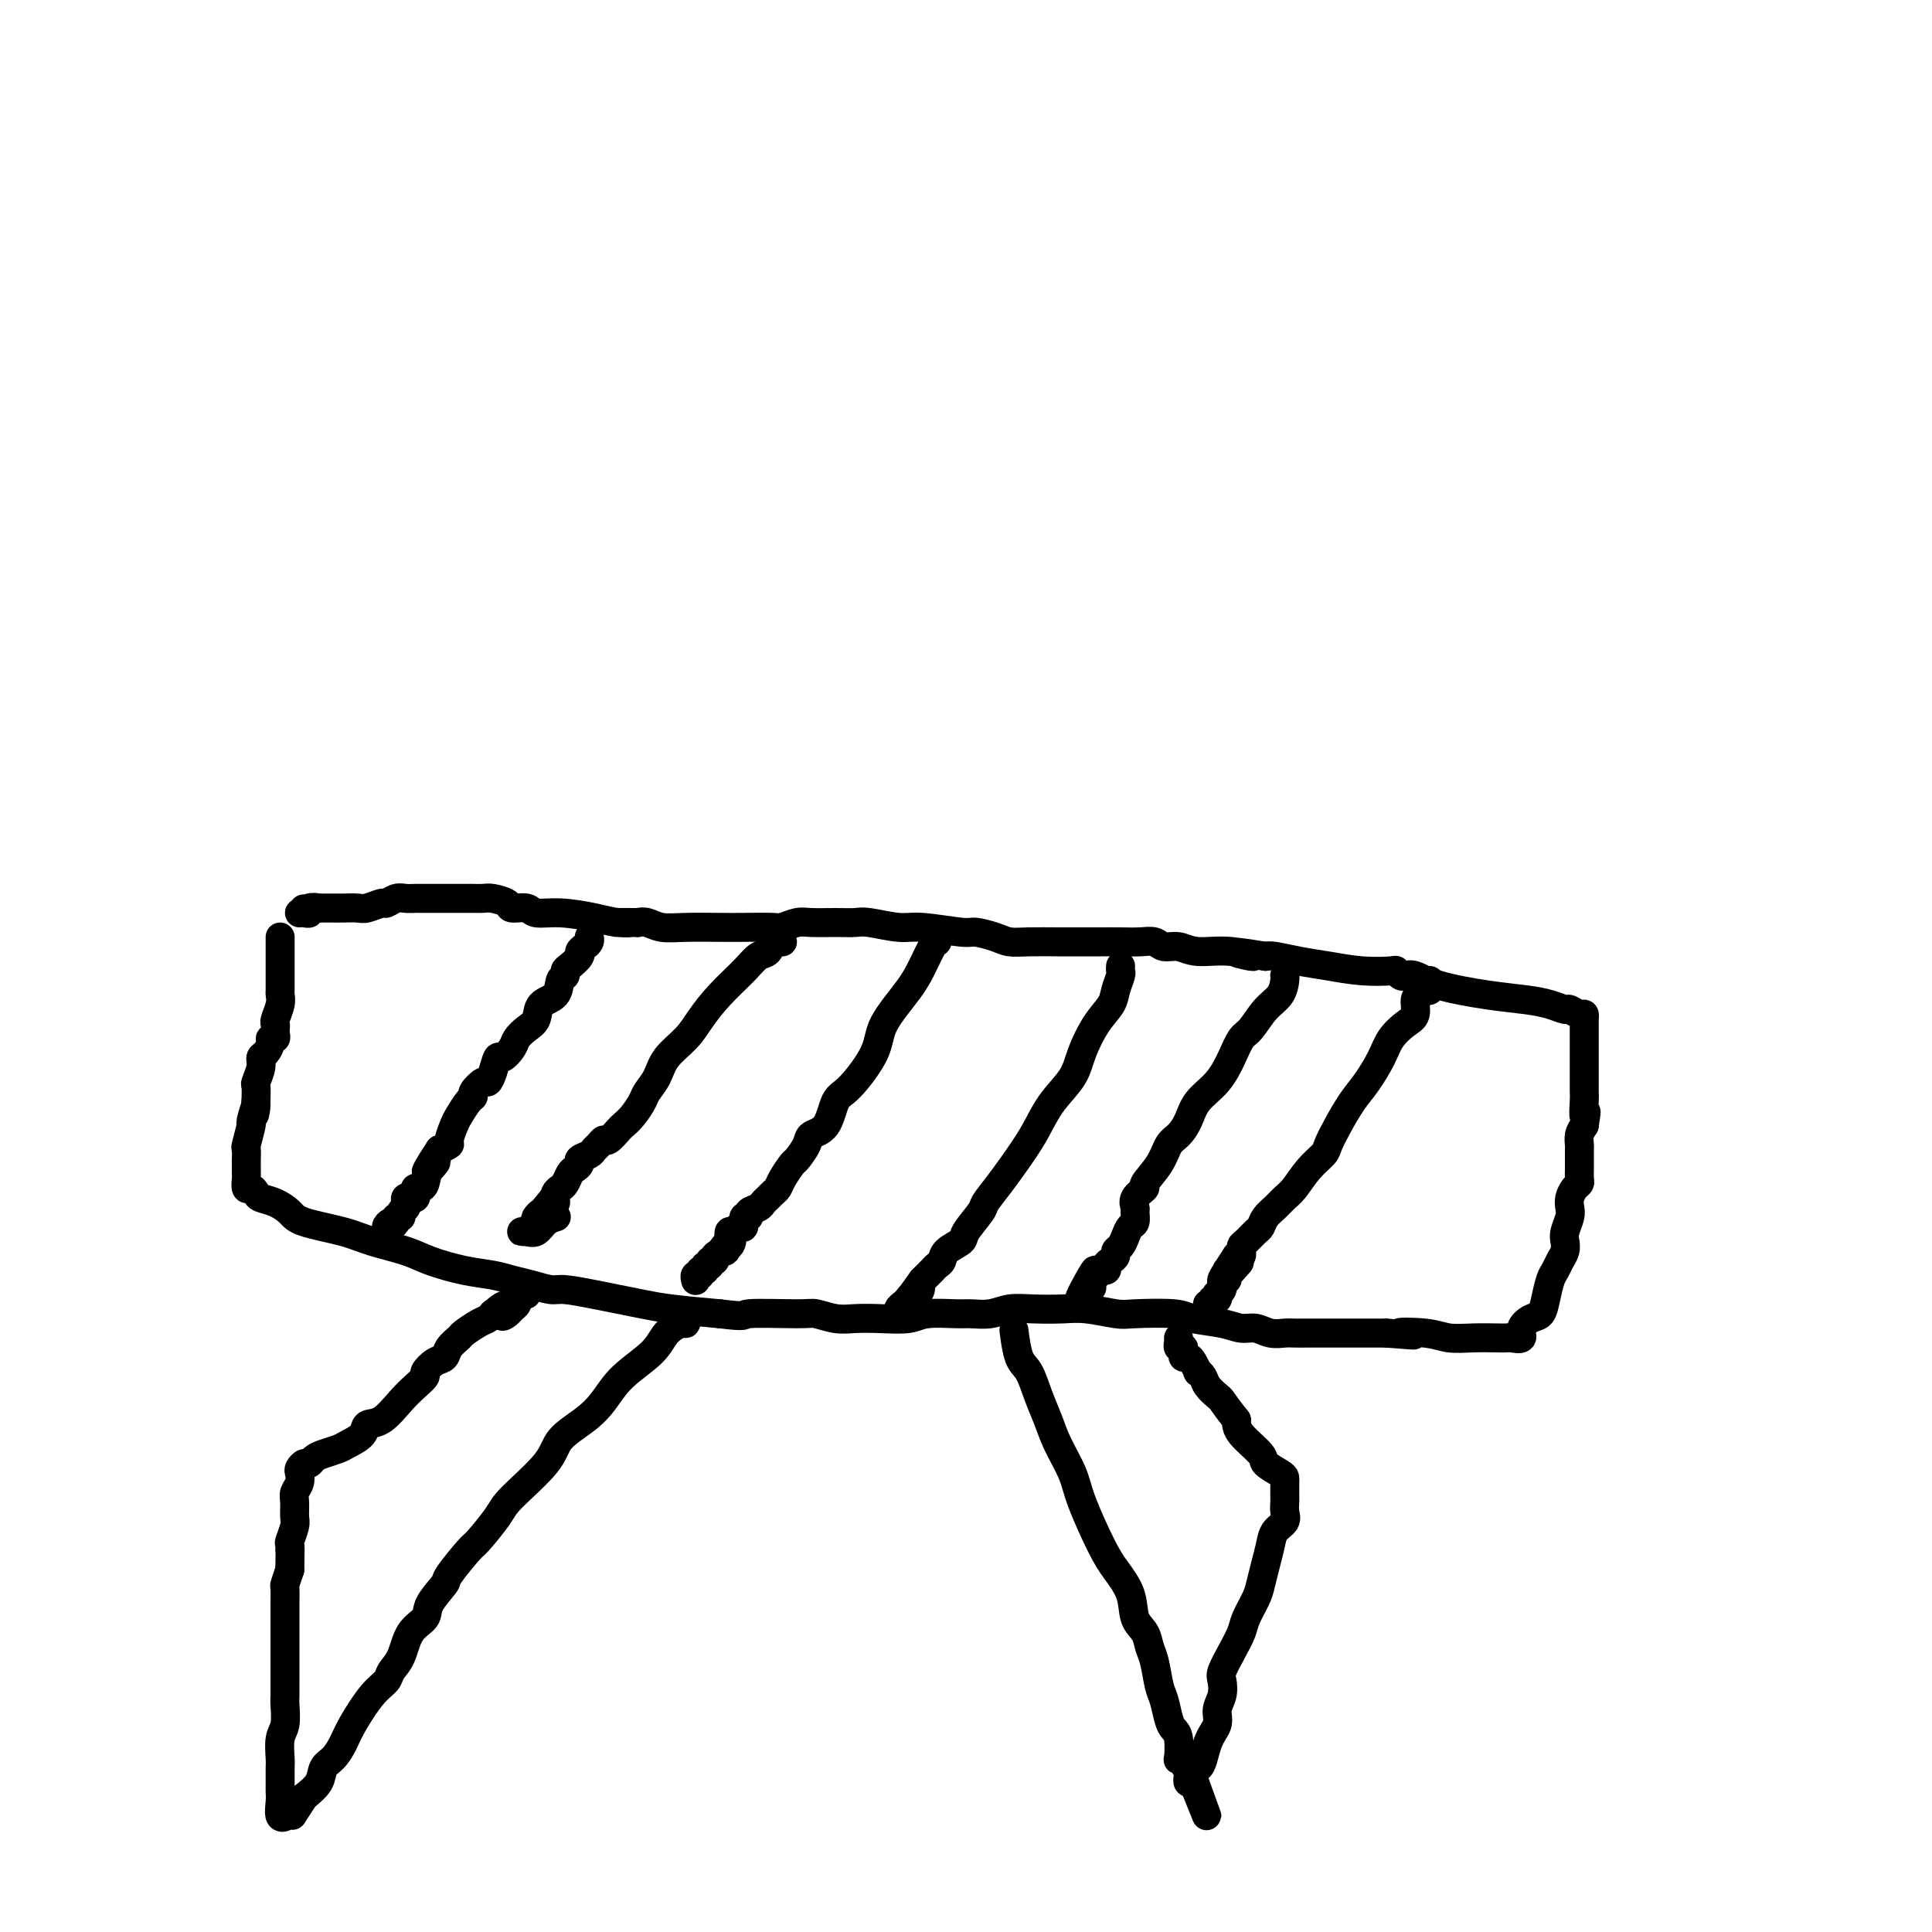 <svg viewBox='0 0 400 400' version='1.1' xmlns='http://www.w3.org/2000/svg' xmlns:xlink='http://www.w3.org/1999/xlink'><g fill='none' stroke='rgb(0,0,0)' stroke-width='6' stroke-linecap='round' stroke-linejoin='round'><path d='M58,194c-0.000,0.341 -0.000,0.682 0,1c0.000,0.318 0.000,0.614 0,1c-0.000,0.386 -0.000,0.862 0,1c0.000,0.138 0.000,-0.064 0,0c-0.000,0.064 -0.000,0.392 0,1c0.000,0.608 0.000,1.494 0,2c-0.000,0.506 -0.000,0.632 0,1c0.000,0.368 0.001,0.979 0,1c-0.001,0.021 -0.004,-0.548 0,0c0.004,0.548 0.015,2.213 0,3c-0.015,0.787 -0.057,0.697 0,1c0.057,0.303 0.211,0.998 0,2c-0.211,1.002 -0.788,2.311 -1,3c-0.212,0.689 -0.061,0.759 0,1c0.061,0.241 0.031,0.655 0,1c-0.031,0.345 -0.064,0.621 0,1c0.064,0.379 0.223,0.861 0,1c-0.223,0.139 -0.829,-0.063 -1,0c-0.171,0.063 0.094,0.392 0,1c-0.094,0.608 -0.547,1.495 -1,2c-0.453,0.505 -0.906,0.627 -1,1c-0.094,0.373 0.171,0.997 0,2c-0.171,1.003 -0.777,2.385 -1,3c-0.223,0.615 -0.064,0.461 0,1c0.064,0.539 0.032,1.769 0,3'/><path d='M53,228c-0.708,5.304 0.020,1.563 0,1c-0.020,-0.563 -0.790,2.052 -1,3c-0.210,0.948 0.140,0.228 0,1c-0.140,0.772 -0.770,3.037 -1,4c-0.230,0.963 -0.062,0.624 0,1c0.062,0.376 0.016,1.468 0,2c-0.016,0.532 -0.001,0.506 0,1c0.001,0.494 -0.010,1.508 0,2c0.010,0.492 0.043,0.461 0,1c-0.043,0.539 -0.161,1.649 0,2c0.161,0.351 0.599,-0.058 1,0c0.401,0.058 0.763,0.582 1,1c0.237,0.418 0.348,0.731 1,1c0.652,0.269 1.844,0.495 3,1c1.156,0.505 2.276,1.290 3,2c0.724,0.710 1.051,1.345 3,2c1.949,0.655 5.520,1.331 8,2c2.480,0.669 3.867,1.331 6,2c2.133,0.669 5.010,1.345 7,2c1.990,0.655 3.091,1.288 5,2c1.909,0.712 4.626,1.501 7,2c2.374,0.499 4.404,0.707 6,1c1.596,0.293 2.758,0.670 4,1c1.242,0.330 2.564,0.613 4,1c1.436,0.387 2.984,0.877 4,1c1.016,0.123 1.499,-0.122 3,0c1.501,0.122 4.021,0.610 6,1c1.979,0.390 3.417,0.682 5,1c1.583,0.318 3.311,0.663 5,1c1.689,0.337 3.340,0.668 6,1c2.660,0.332 6.330,0.666 10,1'/><path d='M149,272c6.218,0.769 4.262,0.192 6,0c1.738,-0.192 7.169,0.001 10,0c2.831,-0.001 3.062,-0.195 4,0c0.938,0.195 2.583,0.781 4,1c1.417,0.219 2.607,0.073 4,0c1.393,-0.073 2.991,-0.072 5,0c2.009,0.072 4.431,0.217 6,0c1.569,-0.217 2.284,-0.794 4,-1c1.716,-0.206 4.431,-0.041 6,0c1.569,0.041 1.991,-0.041 3,0c1.009,0.041 2.606,0.206 4,0c1.394,-0.206 2.587,-0.784 4,-1c1.413,-0.216 3.048,-0.072 5,0c1.952,0.072 4.221,0.071 6,0c1.779,-0.071 3.068,-0.212 5,0c1.932,0.212 4.509,0.777 6,1c1.491,0.223 1.897,0.102 4,0c2.103,-0.102 5.903,-0.186 8,0c2.097,0.186 2.490,0.642 4,1c1.510,0.358 4.138,0.618 6,1c1.862,0.382 2.960,0.887 4,1c1.040,0.113 2.024,-0.166 3,0c0.976,0.166 1.945,0.776 3,1c1.055,0.224 2.197,0.060 3,0c0.803,-0.060 1.268,-0.016 2,0c0.732,0.016 1.732,0.004 3,0c1.268,-0.004 2.804,-0.001 4,0c1.196,0.001 2.053,0.000 3,0c0.947,-0.000 1.986,-0.000 3,0c1.014,0.000 2.004,0.000 3,0c0.996,-0.000 1.998,-0.000 3,0'/><path d='M287,276c10.032,0.790 4.113,0.264 3,0c-1.113,-0.264 2.581,-0.267 5,0c2.419,0.267 3.564,0.803 5,1c1.436,0.197 3.163,0.054 5,0c1.837,-0.054 3.783,-0.020 5,0c1.217,0.020 1.705,0.026 2,0c0.295,-0.026 0.397,-0.086 1,0c0.603,0.086 1.705,0.317 2,0c0.295,-0.317 -0.219,-1.180 0,-2c0.219,-0.820 1.172,-1.595 2,-2c0.828,-0.405 1.531,-0.440 2,-1c0.469,-0.560 0.704,-1.644 1,-3c0.296,-1.356 0.654,-2.982 1,-4c0.346,-1.018 0.680,-1.426 1,-2c0.320,-0.574 0.625,-1.312 1,-2c0.375,-0.688 0.819,-1.325 1,-2c0.181,-0.675 0.100,-1.388 0,-2c-0.100,-0.612 -0.220,-1.123 0,-2c0.220,-0.877 0.781,-2.119 1,-3c0.219,-0.881 0.097,-1.401 0,-2c-0.097,-0.599 -0.170,-1.278 0,-2c0.170,-0.722 0.581,-1.487 1,-2c0.419,-0.513 0.844,-0.775 1,-1c0.156,-0.225 0.042,-0.412 0,-1c-0.042,-0.588 -0.012,-1.575 0,-2c0.012,-0.425 0.006,-0.288 0,-1c-0.006,-0.712 -0.012,-2.273 0,-3c0.012,-0.727 0.042,-0.619 0,-1c-0.042,-0.381 -0.155,-1.252 0,-2c0.155,-0.748 0.577,-1.374 1,-2'/><path d='M328,233c0.774,-4.631 0.207,-2.209 0,-2c-0.207,0.209 -0.056,-1.794 0,-3c0.056,-1.206 0.015,-1.615 0,-2c-0.015,-0.385 -0.004,-0.746 0,-1c0.004,-0.254 0.001,-0.400 0,-1c-0.001,-0.600 -0.000,-1.652 0,-3c0.000,-1.348 0.000,-2.992 0,-4c-0.000,-1.008 0.000,-1.381 0,-2c-0.000,-0.619 -0.000,-1.485 0,-2c0.000,-0.515 0.001,-0.678 0,-1c-0.001,-0.322 -0.002,-0.803 0,-1c0.002,-0.197 0.008,-0.109 0,0c-0.008,0.109 -0.028,0.240 0,0c0.028,-0.240 0.105,-0.852 0,-1c-0.105,-0.148 -0.391,0.167 -1,0c-0.609,-0.167 -1.540,-0.818 -2,-1c-0.460,-0.182 -0.450,0.103 -1,0c-0.550,-0.103 -1.659,-0.595 -3,-1c-1.341,-0.405 -2.912,-0.722 -5,-1c-2.088,-0.278 -4.692,-0.518 -8,-1c-3.308,-0.482 -7.321,-1.205 -10,-2c-2.679,-0.795 -4.023,-1.663 -5,-2c-0.977,-0.337 -1.585,-0.142 -2,0c-0.415,0.142 -0.637,0.231 -1,0c-0.363,-0.231 -0.868,-0.783 -1,-1c-0.132,-0.217 0.109,-0.100 -1,0c-1.109,0.100 -3.568,0.184 -6,0c-2.432,-0.184 -4.837,-0.637 -7,-1c-2.163,-0.363 -4.082,-0.636 -6,-1c-1.918,-0.364 -3.834,-0.818 -5,-1c-1.166,-0.182 -1.583,-0.091 -2,0'/><path d='M262,198c-10.746,-1.791 -4.613,-0.269 -3,0c1.613,0.269 -1.296,-0.716 -4,-1c-2.704,-0.284 -5.202,0.134 -7,0c-1.798,-0.134 -2.896,-0.821 -4,-1c-1.104,-0.179 -2.213,0.148 -3,0c-0.787,-0.148 -1.252,-0.772 -2,-1c-0.748,-0.228 -1.780,-0.061 -3,0c-1.220,0.061 -2.630,0.016 -4,0c-1.370,-0.016 -2.702,-0.004 -4,0c-1.298,0.004 -2.562,-0.002 -4,0c-1.438,0.002 -3.051,0.010 -5,0c-1.949,-0.010 -4.236,-0.040 -6,0c-1.764,0.040 -3.007,0.150 -4,0c-0.993,-0.150 -1.736,-0.561 -3,-1c-1.264,-0.439 -3.049,-0.906 -4,-1c-0.951,-0.094 -1.069,0.185 -3,0c-1.931,-0.185 -5.677,-0.834 -8,-1c-2.323,-0.166 -3.224,0.152 -5,0c-1.776,-0.152 -4.428,-0.774 -6,-1c-1.572,-0.226 -2.064,-0.057 -3,0c-0.936,0.057 -2.316,0.001 -4,0c-1.684,-0.001 -3.672,0.052 -5,0c-1.328,-0.052 -1.997,-0.210 -3,0c-1.003,0.210 -2.340,0.788 -3,1c-0.660,0.212 -0.645,0.058 -2,0c-1.355,-0.058 -4.082,-0.019 -6,0c-1.918,0.019 -3.028,0.019 -5,0c-1.972,-0.019 -4.807,-0.057 -7,0c-2.193,0.057 -3.744,0.208 -5,0c-1.256,-0.208 -2.216,-0.774 -3,-1c-0.784,-0.226 -1.392,-0.113 -2,0'/><path d='M132,191c-7.814,-0.012 -3.347,-0.041 -2,0c1.347,0.041 -0.424,0.150 -2,0c-1.576,-0.150 -2.955,-0.561 -5,-1c-2.045,-0.439 -4.756,-0.905 -7,-1c-2.244,-0.095 -4.023,0.181 -5,0c-0.977,-0.181 -1.153,-0.819 -2,-1c-0.847,-0.181 -2.364,0.095 -3,0c-0.636,-0.095 -0.391,-0.561 -1,-1c-0.609,-0.439 -2.073,-0.850 -3,-1c-0.927,-0.150 -1.318,-0.040 -2,0c-0.682,0.040 -1.654,0.011 -2,0c-0.346,-0.011 -0.067,-0.003 -1,0c-0.933,0.003 -3.077,0.001 -4,0c-0.923,-0.001 -0.625,-0.000 -1,0c-0.375,0.000 -1.424,0.000 -2,0c-0.576,-0.000 -0.678,-0.000 -1,0c-0.322,0.000 -0.863,0.000 -1,0c-0.137,-0.000 0.129,-0.001 0,0c-0.129,0.001 -0.655,0.004 -1,0c-0.345,-0.004 -0.510,-0.016 -1,0c-0.490,0.016 -1.304,0.061 -2,0c-0.696,-0.061 -1.274,-0.226 -2,0c-0.726,0.226 -1.602,0.845 -2,1c-0.398,0.155 -0.320,-0.155 -1,0c-0.680,0.155 -2.117,0.774 -3,1c-0.883,0.226 -1.211,0.061 -2,0c-0.789,-0.061 -2.040,-0.016 -3,0c-0.960,0.016 -1.628,0.004 -2,0c-0.372,-0.004 -0.446,-0.001 -1,0c-0.554,0.001 -1.587,0.000 -2,0c-0.413,-0.000 -0.207,-0.000 0,0'/><path d='M66,188c-5.732,0.326 -2.061,0.140 -1,0c1.061,-0.140 -0.486,-0.234 -1,0c-0.514,0.234 0.007,0.795 0,1c-0.007,0.205 -0.540,0.055 -1,0c-0.460,-0.055 -0.846,-0.016 -1,0c-0.154,0.016 -0.077,0.008 0,0'/><path d='M122,194c0.079,0.336 0.158,0.671 0,1c-0.158,0.329 -0.554,0.651 -1,1c-0.446,0.349 -0.942,0.724 -1,1c-0.058,0.276 0.321,0.453 0,1c-0.321,0.547 -1.341,1.463 -2,2c-0.659,0.537 -0.958,0.695 -1,1c-0.042,0.305 0.172,0.757 0,1c-0.172,0.243 -0.731,0.278 -1,1c-0.269,0.722 -0.247,2.133 -1,3c-0.753,0.867 -2.281,1.190 -3,2c-0.719,0.810 -0.630,2.106 -1,3c-0.370,0.894 -1.198,1.386 -2,2c-0.802,0.614 -1.577,1.351 -2,2c-0.423,0.649 -0.495,1.212 -1,2c-0.505,0.788 -1.443,1.803 -2,2c-0.557,0.197 -0.731,-0.424 -1,0c-0.269,0.424 -0.632,1.893 -1,3c-0.368,1.107 -0.742,1.853 -1,2c-0.258,0.147 -0.402,-0.304 -1,0c-0.598,0.304 -1.651,1.365 -2,2c-0.349,0.635 0.008,0.846 0,1c-0.008,0.154 -0.379,0.251 -1,1c-0.621,0.749 -1.492,2.151 -2,3c-0.508,0.849 -0.652,1.145 -1,2c-0.348,0.855 -0.902,2.269 -1,3c-0.098,0.731 0.258,0.780 0,1c-0.258,0.220 -1.129,0.610 -2,1'/><path d='M91,238c-4.975,7.470 -1.911,4.144 -1,3c0.911,-1.144 -0.330,-0.108 -1,1c-0.670,1.108 -0.767,2.286 -1,3c-0.233,0.714 -0.601,0.962 -1,1c-0.399,0.038 -0.829,-0.134 -1,0c-0.171,0.134 -0.084,0.575 0,1c0.084,0.425 0.166,0.836 0,1c-0.166,0.164 -0.581,0.083 -1,0c-0.419,-0.083 -0.843,-0.166 -1,0c-0.157,0.166 -0.046,0.583 0,1c0.046,0.417 0.027,0.834 0,1c-0.027,0.166 -0.064,0.082 0,0c0.064,-0.082 0.228,-0.162 0,0c-0.228,0.162 -0.848,0.564 -1,1c-0.152,0.436 0.165,0.905 0,1c-0.165,0.095 -0.812,-0.184 -1,0c-0.188,0.184 0.083,0.830 0,1c-0.083,0.170 -0.519,-0.137 -1,0c-0.481,0.137 -1.005,0.717 -1,1c0.005,0.283 0.540,0.268 1,0c0.460,-0.268 0.846,-0.791 1,-1c0.154,-0.209 0.077,-0.105 0,0'/><path d='M162,195c-0.328,0.057 -0.655,0.114 -1,0c-0.345,-0.114 -0.707,-0.398 -1,0c-0.293,0.398 -0.519,1.477 -1,2c-0.481,0.523 -1.219,0.488 -2,1c-0.781,0.512 -1.606,1.571 -3,3c-1.394,1.429 -3.356,3.229 -5,5c-1.644,1.771 -2.969,3.514 -4,5c-1.031,1.486 -1.767,2.715 -3,4c-1.233,1.285 -2.963,2.627 -4,4c-1.037,1.373 -1.381,2.778 -2,4c-0.619,1.222 -1.513,2.263 -2,3c-0.487,0.737 -0.568,1.172 -1,2c-0.432,0.828 -1.215,2.049 -2,3c-0.785,0.951 -1.572,1.631 -2,2c-0.428,0.369 -0.496,0.428 -1,1c-0.504,0.572 -1.443,1.659 -2,2c-0.557,0.341 -0.731,-0.063 -1,0c-0.269,0.063 -0.631,0.594 -1,1c-0.369,0.406 -0.743,0.686 -1,1c-0.257,0.314 -0.398,0.660 -1,1c-0.602,0.340 -1.667,0.672 -2,1c-0.333,0.328 0.066,0.651 0,1c-0.066,0.349 -0.596,0.723 -1,1c-0.404,0.277 -0.683,0.455 -1,1c-0.317,0.545 -0.673,1.455 -1,2c-0.327,0.545 -0.624,0.723 -1,1c-0.376,0.277 -0.832,0.651 -1,1c-0.168,0.349 -0.048,0.671 0,1c0.048,0.329 0.024,0.664 0,1'/><path d='M115,249c-5.438,6.604 -2.032,1.615 -1,0c1.032,-1.615 -0.311,0.146 -1,1c-0.689,0.854 -0.724,0.802 -1,1c-0.276,0.198 -0.791,0.645 -1,1c-0.209,0.355 -0.111,0.617 0,1c0.111,0.383 0.236,0.887 0,1c-0.236,0.113 -0.832,-0.166 -1,0c-0.168,0.166 0.090,0.778 0,1c-0.090,0.222 -0.530,0.053 -1,0c-0.470,-0.053 -0.970,0.010 -1,0c-0.030,-0.010 0.409,-0.094 1,0c0.591,0.094 1.334,0.365 2,0c0.666,-0.365 1.256,-1.368 2,-2c0.744,-0.632 1.641,-0.895 2,-1c0.359,-0.105 0.179,-0.053 0,0'/><path d='M194,195c-0.248,0.074 -0.497,0.147 -1,1c-0.503,0.853 -1.261,2.484 -2,4c-0.739,1.516 -1.458,2.917 -3,5c-1.542,2.083 -3.906,4.848 -5,7c-1.094,2.152 -0.917,3.689 -2,6c-1.083,2.311 -3.427,5.394 -5,7c-1.573,1.606 -2.376,1.734 -3,3c-0.624,1.266 -1.069,3.671 -2,5c-0.931,1.329 -2.347,1.581 -3,2c-0.653,0.419 -0.542,1.005 -1,2c-0.458,0.995 -1.485,2.399 -2,3c-0.515,0.601 -0.519,0.399 -1,1c-0.481,0.601 -1.439,2.006 -2,3c-0.561,0.994 -0.726,1.576 -1,2c-0.274,0.424 -0.655,0.691 -1,1c-0.345,0.309 -0.652,0.662 -1,1c-0.348,0.338 -0.738,0.663 -1,1c-0.262,0.337 -0.395,0.687 -1,1c-0.605,0.313 -1.682,0.591 -2,1c-0.318,0.409 0.122,0.951 0,1c-0.122,0.049 -0.807,-0.395 -1,0c-0.193,0.395 0.106,1.628 0,2c-0.106,0.372 -0.616,-0.117 -1,0c-0.384,0.117 -0.642,0.839 -1,1c-0.358,0.161 -0.817,-0.240 -1,0c-0.183,0.240 -0.092,1.120 0,2'/><path d='M151,257c-3.110,3.648 -0.884,0.766 0,0c0.884,-0.766 0.425,0.582 0,1c-0.425,0.418 -0.817,-0.094 -1,0c-0.183,0.094 -0.158,0.795 0,1c0.158,0.205 0.450,-0.085 0,0c-0.450,0.085 -1.641,0.543 -2,1c-0.359,0.457 0.115,0.911 0,1c-0.115,0.089 -0.820,-0.187 -1,0c-0.180,0.187 0.163,0.839 0,1c-0.163,0.161 -0.832,-0.168 -1,0c-0.168,0.168 0.165,0.833 0,1c-0.165,0.167 -0.829,-0.165 -1,0c-0.171,0.165 0.150,0.828 0,1c-0.150,0.172 -0.771,-0.146 -1,0c-0.229,0.146 -0.065,0.756 0,1c0.065,0.244 0.033,0.122 0,0'/><path d='M232,200c-0.027,0.382 -0.054,0.764 0,1c0.054,0.236 0.190,0.327 0,1c-0.190,0.673 -0.706,1.929 -1,3c-0.294,1.071 -0.364,1.958 -1,3c-0.636,1.042 -1.836,2.238 -3,4c-1.164,1.762 -2.291,4.089 -3,6c-0.709,1.911 -1.001,3.407 -2,5c-0.999,1.593 -2.706,3.285 -4,5c-1.294,1.715 -2.176,3.455 -3,5c-0.824,1.545 -1.591,2.897 -3,5c-1.409,2.103 -3.461,4.958 -5,7c-1.539,2.042 -2.567,3.271 -3,4c-0.433,0.729 -0.273,0.959 -1,2c-0.727,1.041 -2.341,2.895 -3,4c-0.659,1.105 -0.362,1.462 -1,2c-0.638,0.538 -2.213,1.257 -3,2c-0.787,0.743 -0.788,1.508 -1,2c-0.212,0.492 -0.634,0.709 -1,1c-0.366,0.291 -0.675,0.655 -1,1c-0.325,0.345 -0.664,0.670 -1,1c-0.336,0.330 -0.668,0.665 -1,1'/><path d='M191,265c-5.035,6.886 -2.122,3.102 -1,2c1.122,-1.102 0.455,0.478 0,1c-0.455,0.522 -0.696,-0.014 -1,0c-0.304,0.014 -0.670,0.578 -1,1c-0.330,0.422 -0.625,0.701 -1,1c-0.375,0.299 -0.832,0.619 -1,1c-0.168,0.381 -0.048,0.823 0,1c0.048,0.177 0.024,0.088 0,0'/><path d='M266,202c-0.012,-0.039 -0.023,-0.077 0,0c0.023,0.077 0.081,0.270 0,1c-0.081,0.730 -0.300,1.996 -1,3c-0.700,1.004 -1.880,1.745 -3,3c-1.120,1.255 -2.180,3.024 -3,4c-0.820,0.976 -1.399,1.160 -2,2c-0.601,0.840 -1.225,2.337 -2,4c-0.775,1.663 -1.703,3.494 -3,5c-1.297,1.506 -2.965,2.688 -4,4c-1.035,1.312 -1.438,2.755 -2,4c-0.562,1.245 -1.283,2.294 -2,3c-0.717,0.706 -1.429,1.071 -2,2c-0.571,0.929 -1.000,2.424 -2,4c-1.000,1.576 -2.569,3.233 -3,4c-0.431,0.767 0.278,0.643 0,1c-0.278,0.357 -1.541,1.194 -2,2c-0.459,0.806 -0.112,1.581 0,2c0.112,0.419 -0.011,0.483 0,1c0.011,0.517 0.157,1.486 0,2c-0.157,0.514 -0.616,0.571 -1,1c-0.384,0.429 -0.694,1.228 -1,2c-0.306,0.772 -0.608,1.516 -1,2c-0.392,0.484 -0.874,0.708 -1,1c-0.126,0.292 0.102,0.652 0,1c-0.102,0.348 -0.536,0.684 -1,1c-0.464,0.316 -0.960,0.610 -1,1c-0.040,0.390 0.374,0.874 0,1c-0.374,0.126 -1.535,-0.107 -2,0c-0.465,0.107 -0.232,0.553 0,1'/><path d='M227,264c-6.260,9.542 -2.409,2.395 -1,0c1.409,-2.395 0.378,-0.040 0,1c-0.378,1.040 -0.101,0.763 0,1c0.101,0.237 0.027,0.987 0,1c-0.027,0.013 -0.008,-0.711 0,-1c0.008,-0.289 0.004,-0.145 0,0'/><path d='M296,203c0.092,0.873 0.184,1.746 0,2c-0.184,0.254 -0.643,-0.113 -1,0c-0.357,0.113 -0.613,0.704 -1,1c-0.387,0.296 -0.904,0.297 -1,1c-0.096,0.703 0.228,2.110 0,3c-0.228,0.890 -1.008,1.265 -2,2c-0.992,0.735 -2.194,1.830 -3,3c-0.806,1.170 -1.214,2.414 -2,4c-0.786,1.586 -1.949,3.512 -3,5c-1.051,1.488 -1.989,2.536 -3,4c-1.011,1.464 -2.095,3.344 -3,5c-0.905,1.656 -1.632,3.087 -2,4c-0.368,0.913 -0.377,1.308 -1,2c-0.623,0.692 -1.858,1.679 -3,3c-1.142,1.321 -2.190,2.974 -3,4c-0.810,1.026 -1.382,1.426 -2,2c-0.618,0.574 -1.282,1.324 -2,2c-0.718,0.676 -1.488,1.280 -2,2c-0.512,0.720 -0.764,1.556 -1,2c-0.236,0.444 -0.455,0.498 -1,1c-0.545,0.502 -1.414,1.454 -2,2c-0.586,0.546 -0.888,0.686 -1,1c-0.112,0.314 -0.033,0.802 0,1c0.033,0.198 0.019,0.105 0,0c-0.019,-0.105 -0.044,-0.220 0,0c0.044,0.220 0.155,0.777 0,1c-0.155,0.223 -0.578,0.111 -1,0'/><path d='M256,260c-6.143,9.207 -1.501,3.725 0,2c1.501,-1.725 -0.137,0.307 -1,1c-0.863,0.693 -0.949,0.046 -1,0c-0.051,-0.046 -0.066,0.509 0,1c0.066,0.491 0.215,0.919 0,1c-0.215,0.081 -0.793,-0.184 -1,0c-0.207,0.184 -0.042,0.819 0,1c0.042,0.181 -0.040,-0.091 0,0c0.040,0.091 0.203,0.545 0,1c-0.203,0.455 -0.771,0.910 -1,1c-0.229,0.090 -0.118,-0.186 0,0c0.118,0.186 0.241,0.834 0,1c-0.241,0.166 -0.848,-0.151 -1,0c-0.152,0.151 0.151,0.772 0,1c-0.151,0.228 -0.758,0.065 -1,0c-0.242,-0.065 -0.121,-0.033 0,0'/><path d='M142,273c0.035,0.459 0.071,0.919 0,1c-0.071,0.081 -0.248,-0.215 -1,0c-0.752,0.215 -2.079,0.941 -3,2c-0.921,1.059 -1.438,2.449 -3,4c-1.562,1.551 -4.171,3.261 -6,5c-1.829,1.739 -2.879,3.505 -4,5c-1.121,1.495 -2.315,2.719 -4,4c-1.685,1.281 -3.863,2.620 -5,4c-1.137,1.380 -1.233,2.799 -3,5c-1.767,2.201 -5.206,5.182 -7,7c-1.794,1.818 -1.942,2.474 -3,4c-1.058,1.526 -3.027,3.924 -4,5c-0.973,1.076 -0.952,0.830 -2,2c-1.048,1.170 -3.166,3.756 -4,5c-0.834,1.244 -0.383,1.144 -1,2c-0.617,0.856 -2.302,2.666 -3,4c-0.698,1.334 -0.409,2.192 -1,3c-0.591,0.808 -2.061,1.568 -3,3c-0.939,1.432 -1.347,3.538 -2,5c-0.653,1.462 -1.550,2.281 -2,3c-0.450,0.719 -0.452,1.337 -1,2c-0.548,0.663 -1.643,1.370 -3,3c-1.357,1.630 -2.978,4.183 -4,6c-1.022,1.817 -1.445,2.899 -2,4c-0.555,1.101 -1.242,2.223 -2,3c-0.758,0.777 -1.589,1.209 -2,2c-0.411,0.791 -0.403,1.940 -1,3c-0.597,1.060 -1.798,2.030 -3,3'/><path d='M63,372c-4.681,7.235 -1.384,2.321 -1,1c0.384,-1.321 -2.146,0.950 -3,2c-0.854,1.050 -0.033,0.879 0,1c0.033,0.121 -0.723,0.534 -1,0c-0.277,-0.534 -0.074,-2.014 0,-3c0.074,-0.986 0.019,-1.479 0,-2c-0.019,-0.521 -0.001,-1.072 0,-2c0.001,-0.928 -0.014,-2.234 0,-3c0.014,-0.766 0.056,-0.991 0,-2c-0.056,-1.009 -0.211,-2.801 0,-4c0.211,-1.199 0.789,-1.804 1,-3c0.211,-1.196 0.057,-2.981 0,-4c-0.057,-1.019 -0.015,-1.271 0,-2c0.015,-0.729 0.004,-1.936 0,-3c-0.004,-1.064 -0.001,-1.983 0,-3c0.001,-1.017 0.000,-2.130 0,-3c-0.000,-0.870 0.000,-1.498 0,-2c-0.000,-0.502 -0.001,-0.878 0,-2c0.001,-1.122 0.003,-2.988 0,-4c-0.003,-1.012 -0.011,-1.168 0,-2c0.011,-0.832 0.041,-2.339 0,-3c-0.041,-0.661 -0.155,-0.474 0,-1c0.155,-0.526 0.577,-1.763 1,-3'/><path d='M60,325c0.150,-8.585 0.026,-5.048 0,-4c-0.026,1.048 0.046,-0.394 0,-1c-0.046,-0.606 -0.209,-0.375 0,-1c0.209,-0.625 0.792,-2.107 1,-3c0.208,-0.893 0.042,-1.199 0,-2c-0.042,-0.801 0.041,-2.098 0,-3c-0.041,-0.902 -0.204,-1.408 0,-2c0.204,-0.592 0.776,-1.268 1,-2c0.224,-0.732 0.101,-1.520 0,-2c-0.101,-0.480 -0.180,-0.653 0,-1c0.180,-0.347 0.619,-0.867 1,-1c0.381,-0.133 0.706,0.120 1,0c0.294,-0.120 0.559,-0.612 1,-1c0.441,-0.388 1.058,-0.672 2,-1c0.942,-0.328 2.208,-0.701 3,-1c0.792,-0.299 1.111,-0.523 2,-1c0.889,-0.477 2.349,-1.205 3,-2c0.651,-0.795 0.494,-1.656 1,-2c0.506,-0.344 1.675,-0.171 3,-1c1.325,-0.829 2.806,-2.660 4,-4c1.194,-1.340 2.103,-2.190 3,-3c0.897,-0.810 1.783,-1.582 2,-2c0.217,-0.418 -0.236,-0.483 0,-1c0.236,-0.517 1.161,-1.485 2,-2c0.839,-0.515 1.593,-0.575 2,-1c0.407,-0.425 0.466,-1.213 1,-2c0.534,-0.787 1.544,-1.573 2,-2c0.456,-0.427 0.359,-0.496 1,-1c0.641,-0.504 2.019,-1.443 3,-2c0.981,-0.557 1.566,-0.730 2,-1c0.434,-0.270 0.717,-0.635 1,-1'/><path d='M102,272c3.962,-3.416 2.367,-0.957 2,0c-0.367,0.957 0.493,0.410 1,0c0.507,-0.410 0.661,-0.684 1,-1c0.339,-0.316 0.861,-0.673 1,-1c0.139,-0.327 -0.107,-0.624 0,-1c0.107,-0.376 0.567,-0.832 1,-1c0.433,-0.168 0.838,-0.048 1,0c0.162,0.048 0.081,0.024 0,0'/><path d='M210,276c-0.065,-0.507 -0.130,-1.014 0,0c0.130,1.014 0.456,3.550 1,5c0.544,1.450 1.305,1.815 2,3c0.695,1.185 1.325,3.190 2,5c0.675,1.810 1.395,3.425 2,5c0.605,1.575 1.095,3.109 2,5c0.905,1.891 2.225,4.139 3,6c0.775,1.861 1.005,3.334 2,6c0.995,2.666 2.757,6.523 4,9c1.243,2.477 1.968,3.573 3,5c1.032,1.427 2.370,3.184 3,5c0.630,1.816 0.550,3.691 1,5c0.450,1.309 1.430,2.054 2,3c0.570,0.946 0.730,2.095 1,3c0.270,0.905 0.649,1.566 1,3c0.351,1.434 0.672,3.642 1,5c0.328,1.358 0.662,1.868 1,3c0.338,1.132 0.678,2.888 1,4c0.322,1.112 0.625,1.582 1,2c0.375,0.418 0.822,0.784 1,2c0.178,1.216 0.086,3.281 0,4c-0.086,0.719 -0.167,0.091 0,0c0.167,-0.091 0.584,0.354 1,1c0.416,0.646 0.833,1.493 1,2c0.167,0.507 0.083,0.675 0,1c-0.083,0.325 -0.167,0.807 0,1c0.167,0.193 0.583,0.096 1,0'/><path d='M247,369c5.687,14.215 1.404,3.254 0,-1c-1.404,-4.254 0.072,-1.800 1,-2c0.928,-0.200 1.307,-3.055 2,-5c0.693,-1.945 1.701,-2.981 2,-4c0.299,-1.019 -0.110,-2.022 0,-3c0.110,-0.978 0.740,-1.932 1,-3c0.260,-1.068 0.148,-2.252 0,-3c-0.148,-0.748 -0.334,-1.061 0,-2c0.334,-0.939 1.189,-2.505 2,-4c0.811,-1.495 1.579,-2.920 2,-4c0.421,-1.080 0.494,-1.815 1,-3c0.506,-1.185 1.444,-2.821 2,-4c0.556,-1.179 0.731,-1.901 1,-3c0.269,-1.099 0.632,-2.573 1,-4c0.368,-1.427 0.740,-2.806 1,-4c0.260,-1.194 0.410,-2.204 1,-3c0.590,-0.796 1.622,-1.379 2,-2c0.378,-0.621 0.101,-1.280 0,-2c-0.101,-0.720 -0.027,-1.502 0,-2c0.027,-0.498 0.007,-0.711 0,-1c-0.007,-0.289 -0.003,-0.654 0,-1c0.003,-0.346 0.003,-0.674 0,-1c-0.003,-0.326 -0.011,-0.652 0,-1c0.011,-0.348 0.042,-0.719 0,-1c-0.042,-0.281 -0.155,-0.473 -1,-1c-0.845,-0.527 -2.422,-1.389 -3,-2c-0.578,-0.611 -0.155,-0.972 -1,-2c-0.845,-1.028 -2.956,-2.722 -4,-4c-1.044,-1.278 -1.022,-2.139 -1,-3'/><path d='M256,294c-2.041,-2.572 -2.642,-3.502 -3,-4c-0.358,-0.498 -0.473,-0.562 -1,-1c-0.527,-0.438 -1.465,-1.248 -2,-2c-0.535,-0.752 -0.668,-1.445 -1,-2c-0.332,-0.555 -0.863,-0.971 -1,-1c-0.137,-0.029 0.121,0.329 0,0c-0.121,-0.329 -0.620,-1.346 -1,-2c-0.380,-0.654 -0.642,-0.945 -1,-1c-0.358,-0.055 -0.814,0.125 -1,0c-0.186,-0.125 -0.102,-0.554 0,-1c0.102,-0.446 0.224,-0.908 0,-1c-0.224,-0.092 -0.792,0.185 -1,0c-0.208,-0.185 -0.056,-0.833 0,-1c0.056,-0.167 0.015,0.147 0,0c-0.015,-0.147 -0.004,-0.756 0,-1c0.004,-0.244 0.002,-0.122 0,0'/></g>
</svg>